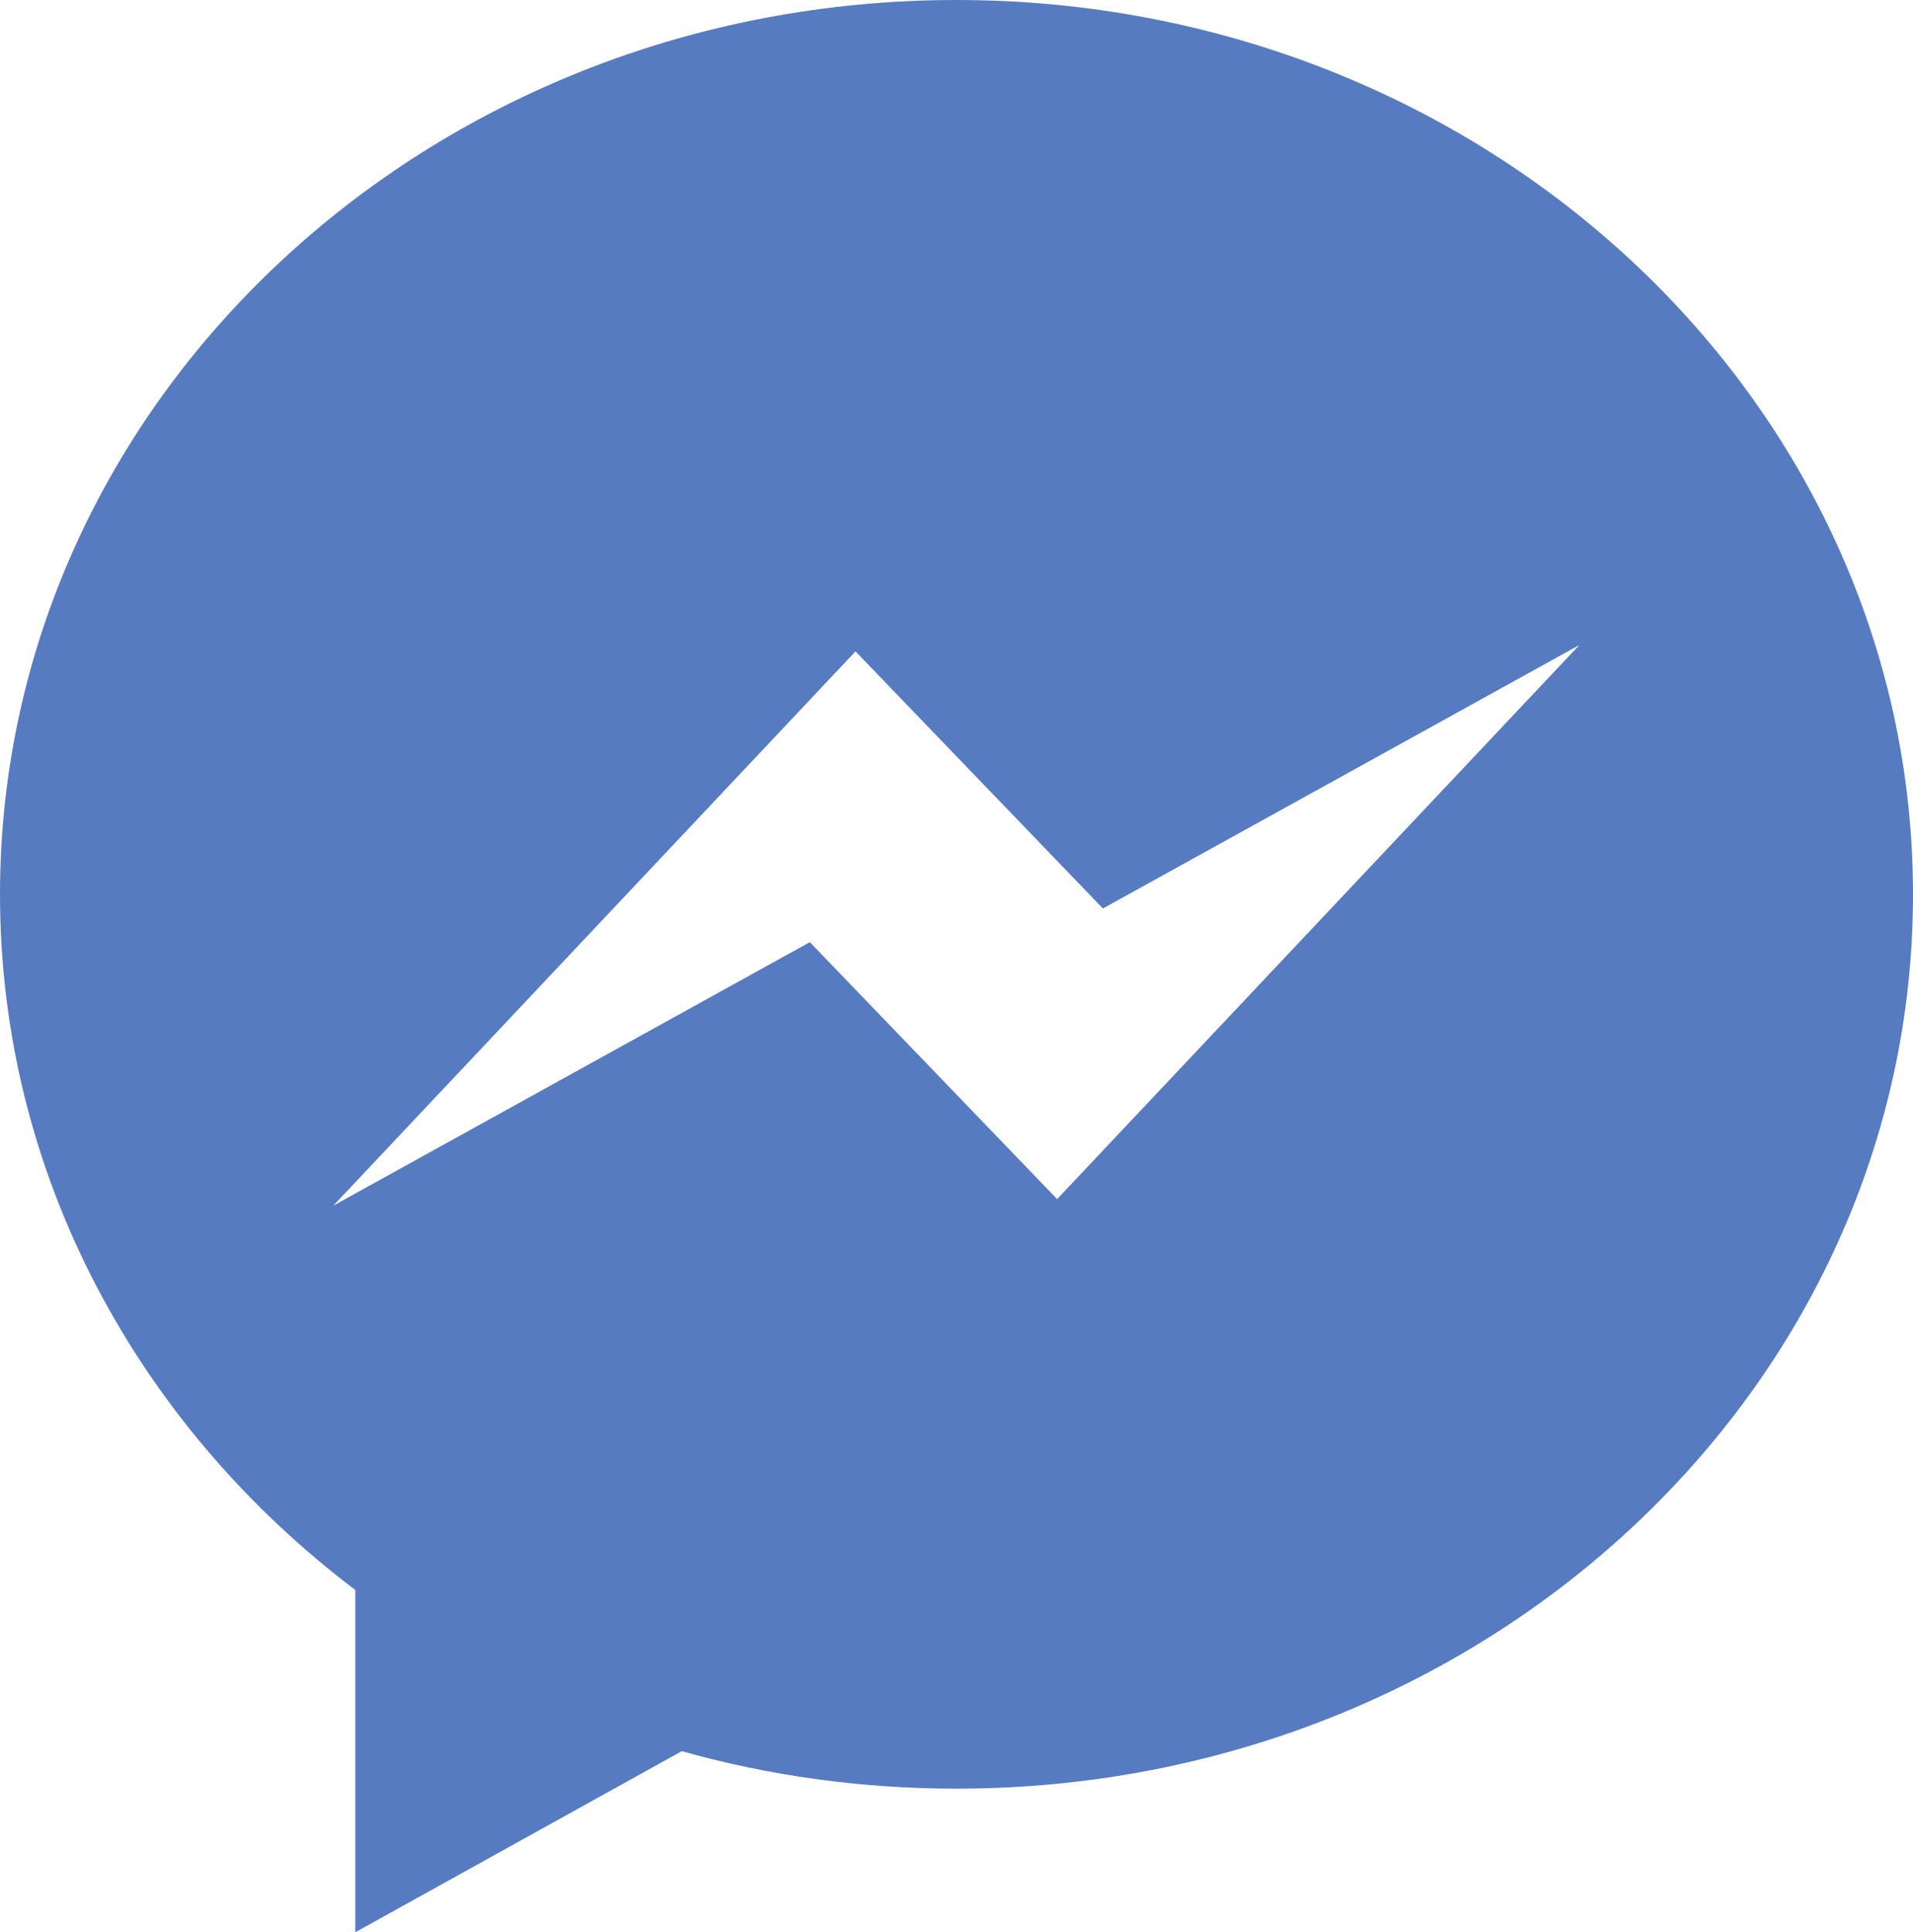 <?xml version="1.0" encoding="UTF-8"?><svg id="Capa_1" xmlns="http://www.w3.org/2000/svg" viewBox="0 0 75 75.75"><defs><style>.cls-1{fill:#577bc1;}</style></defs><path class="cls-1" d="M37.5,0C16.79,0,0,15.69,0,35.07c0,11.01,5.43,20.84,13.93,27.27v13.42l12.8-7.1c3.41,.96,7.02,1.47,10.77,1.47,20.71,0,37.5-15.7,37.5-35.06,0-19.37-16.8-35.07-37.5-35.07Zm3.95,47.02l-9.7-10.08-18.68,10.33,20.47-21.73,9.7,10.08,18.68-10.33-20.48,21.73Z"/></svg>